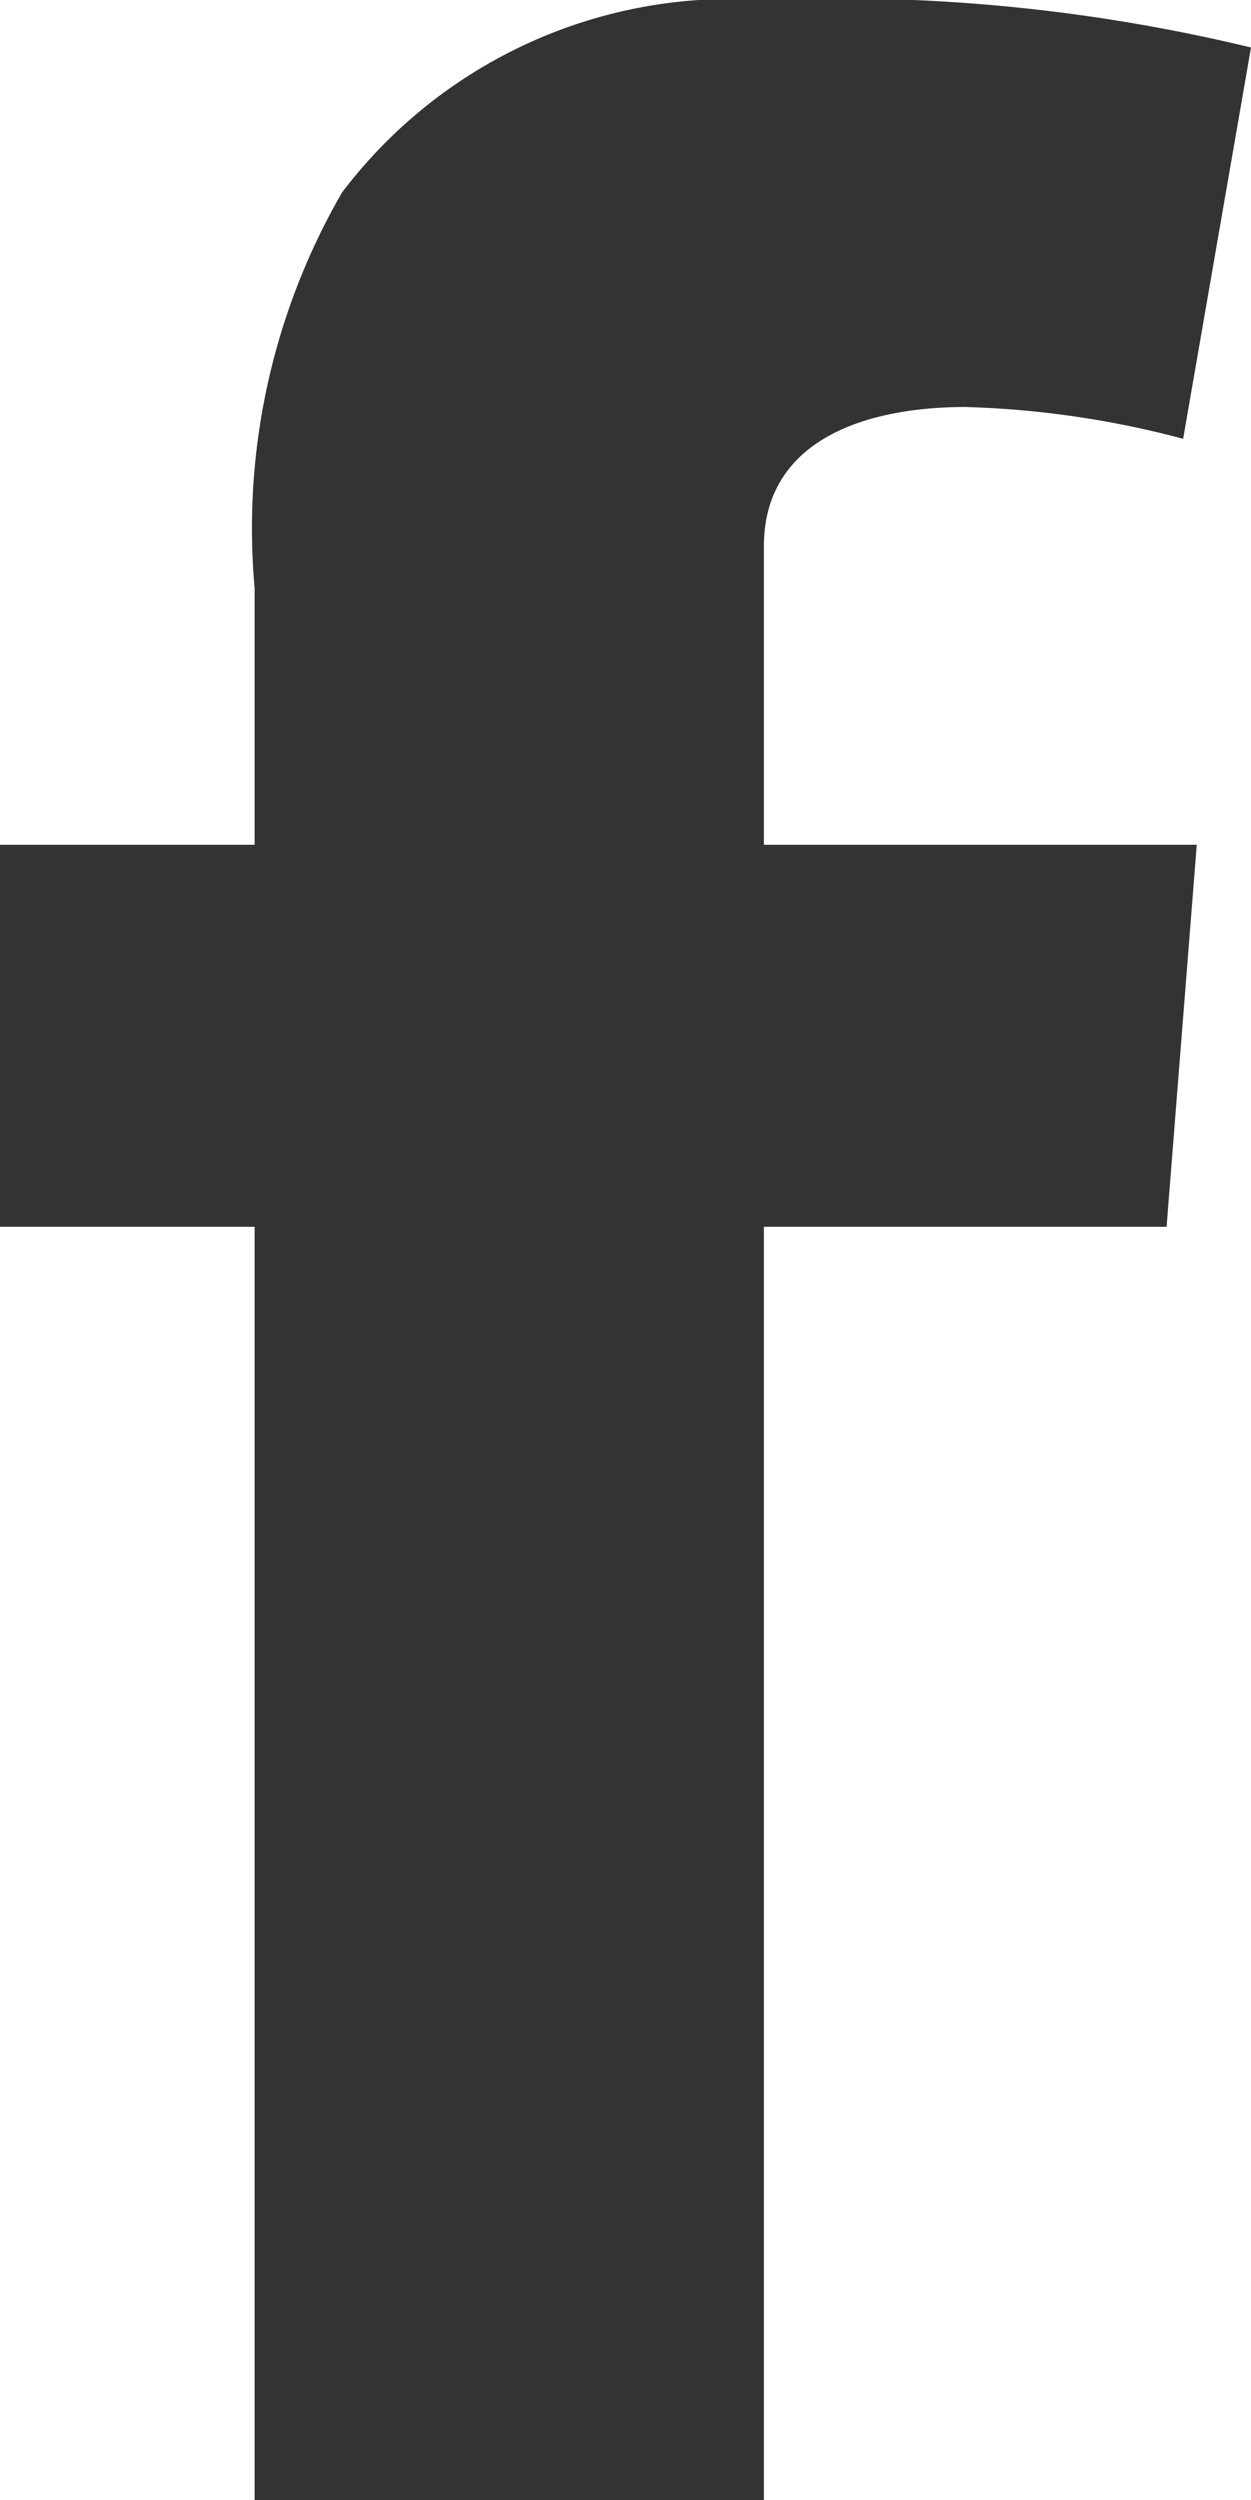 <svg xmlns="http://www.w3.org/2000/svg" width="9.826" height="19.634" viewBox="0 0 9.826 19.634"><path d="M0 6.634h2V4.619a5.267 5.267 0 01.687-3.108A3.835 3.835 0 016 0a13.79 13.79 0 013.826.373l-.533 3.073a7.415 7.415 0 00-1.72-.25C6.743 3.2 6 3.485 6 4.291v2.343h3.4l-.237 3H6v10H2v-10H0z" fill="#333"/></svg>